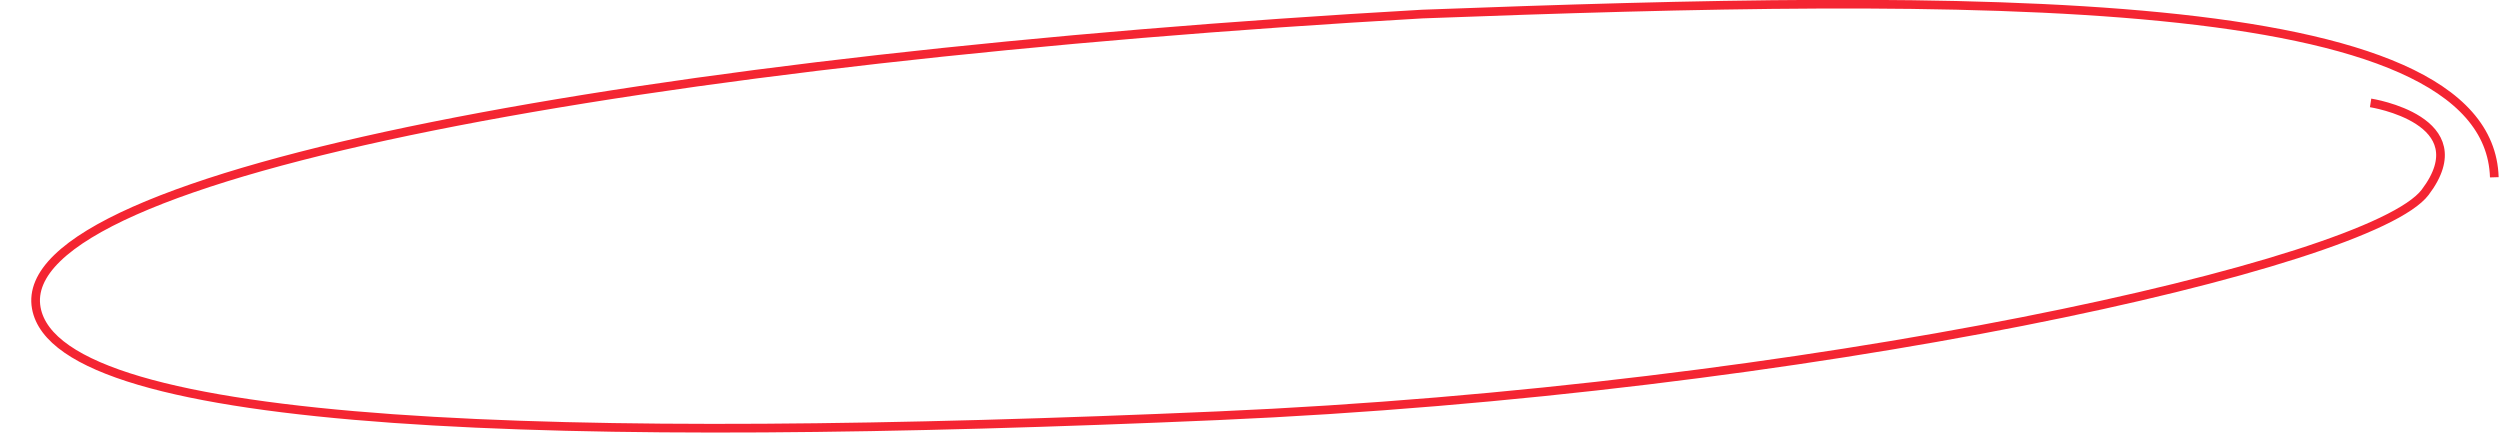 <?xml version="1.0" encoding="UTF-8"?> <svg xmlns="http://www.w3.org/2000/svg" width="288" height="50" viewBox="0 0 288 50" fill="none"> <g clip-path="url(#clip0_1262_2787)"> <path d="M287.345 20.424C286.681 -1.472 226.754 -0.735 163.866 1.618C75.444 6.661 1.331 19.78 4.181 35.487C6.75 49.647 65.781 51.137 140.305 47.894C208.254 44.938 273.08 30.49 279.381 22.149C285.682 13.808 273.093 11.854 273.093 11.854" stroke="#F42532" stroke-linejoin="round"></path> </g> <defs> <clipPath id="clip0_1262_2787"> <rect width="288" height="50" fill="white"></rect> </clipPath> </defs> </svg> 